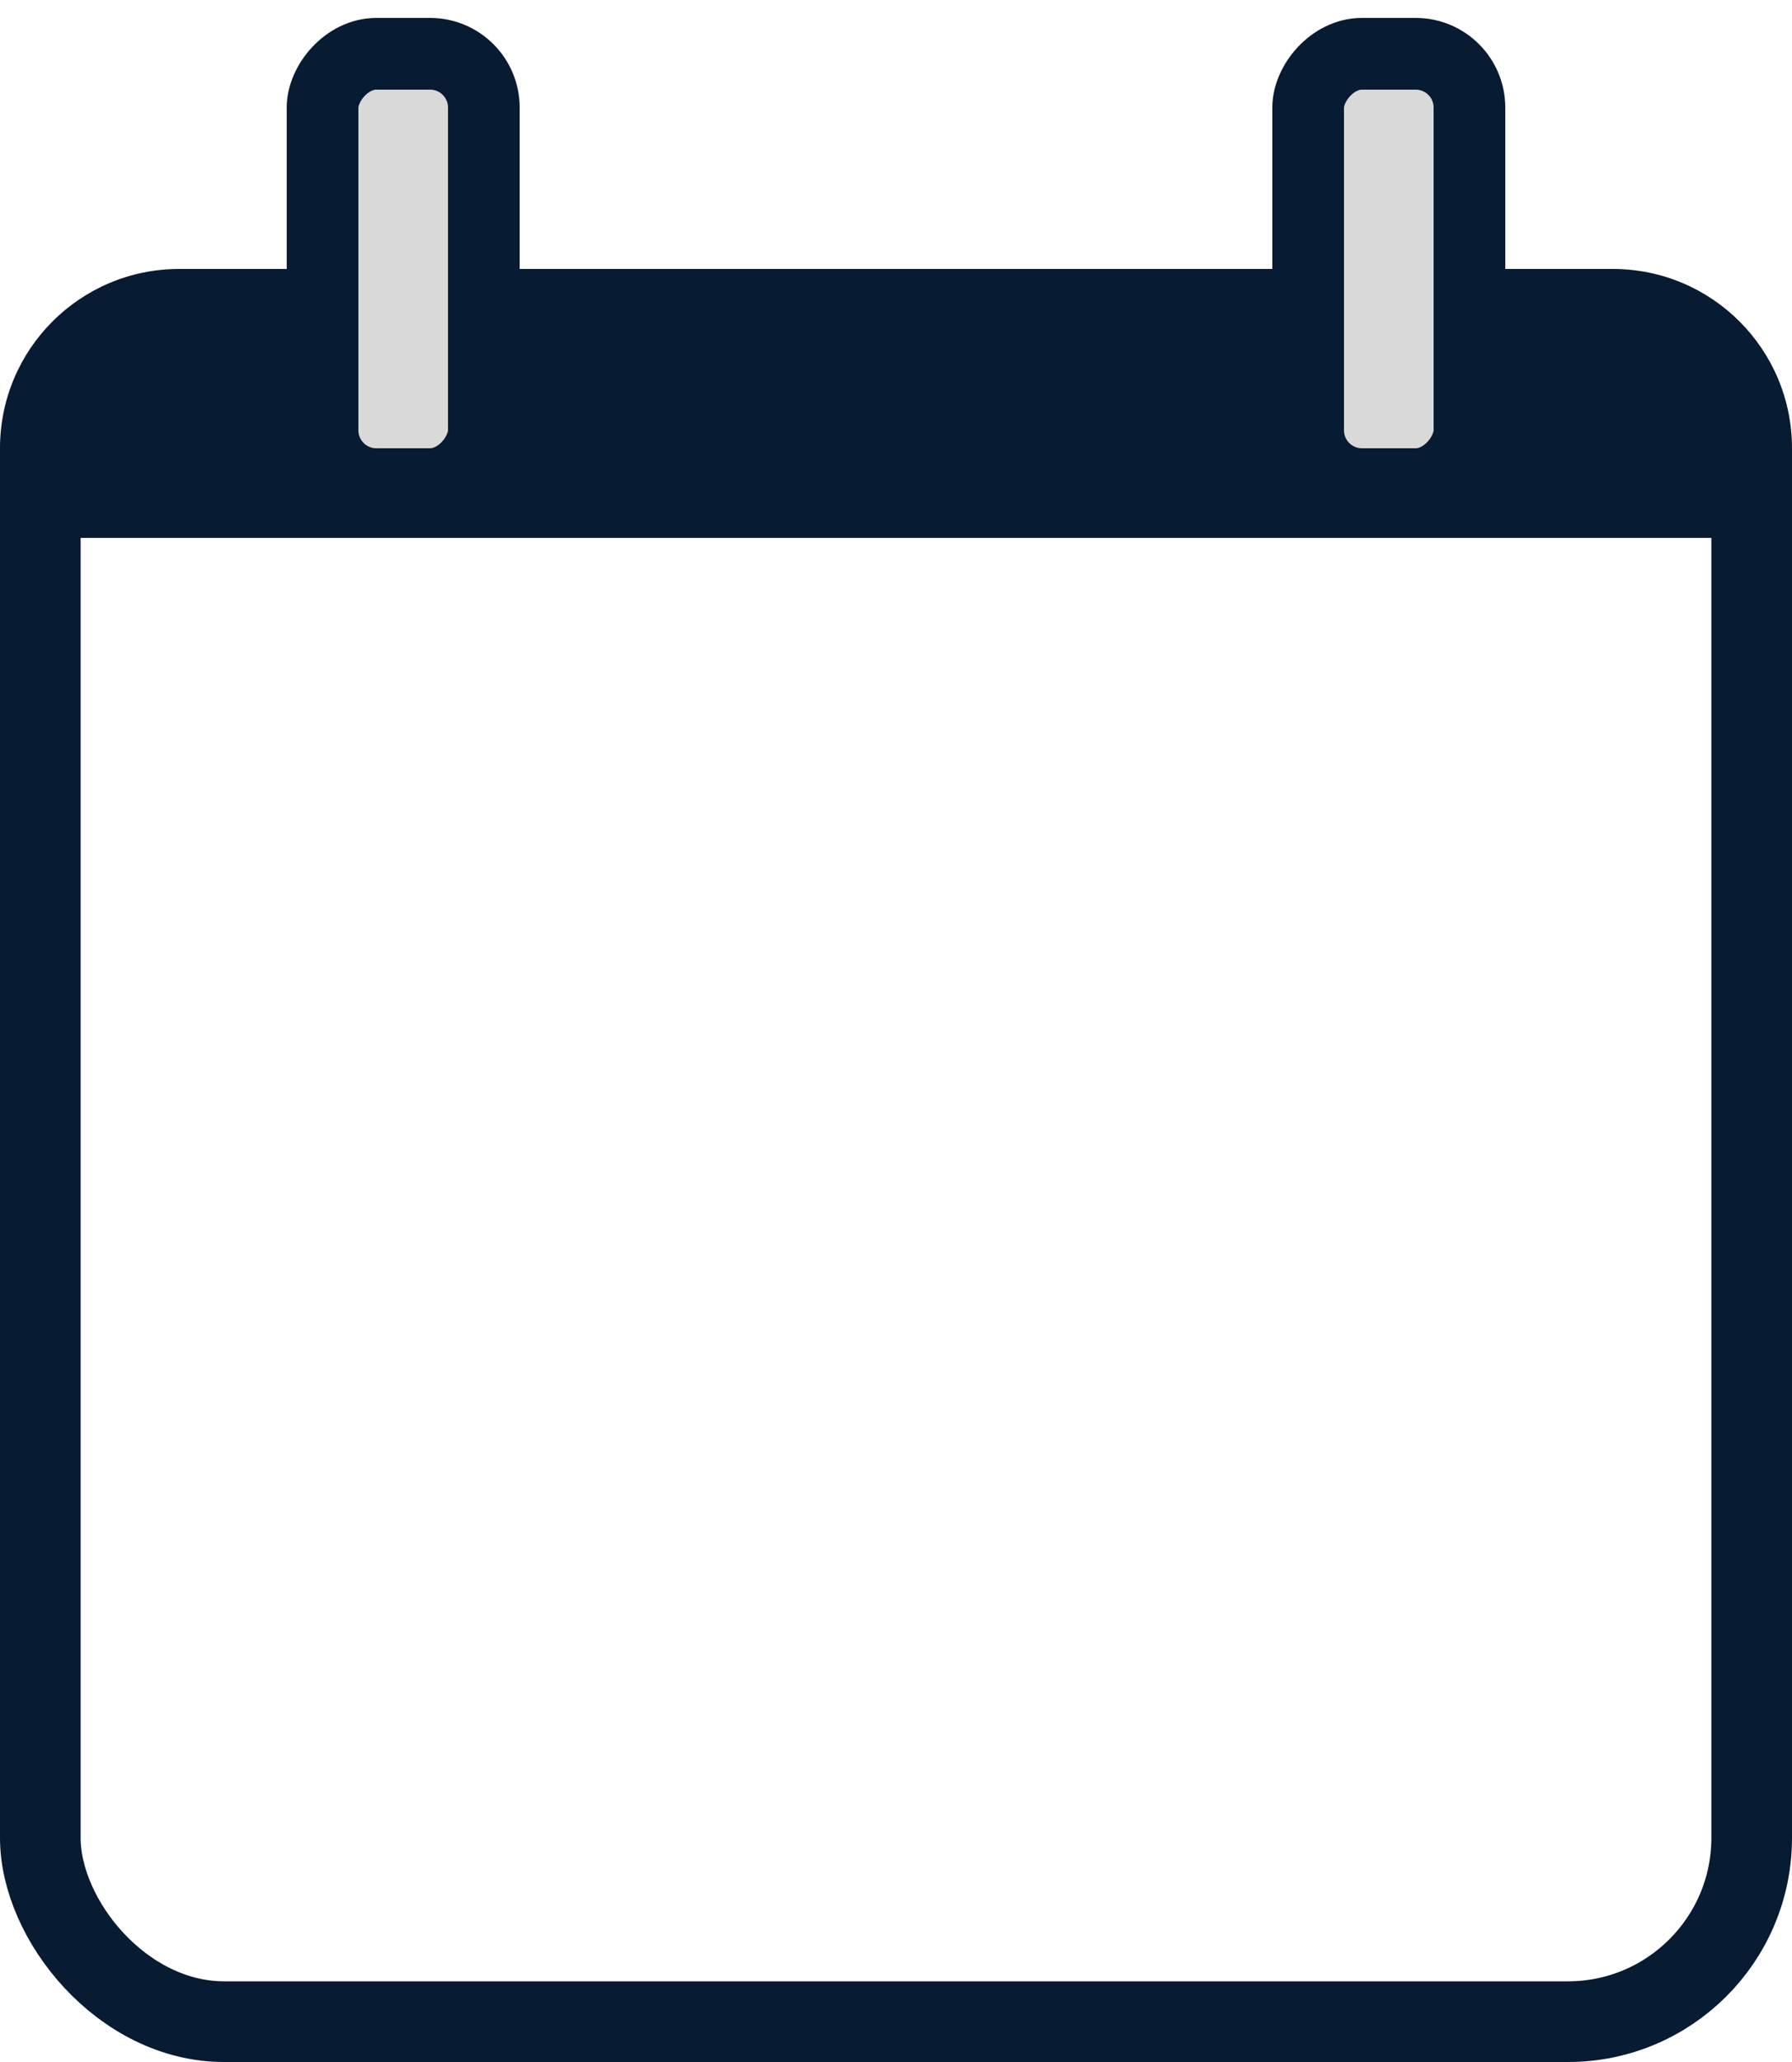 <svg width="20" height="23" viewBox="0 0 20 23" fill="none" xmlns="http://www.w3.org/2000/svg">
<rect x="0.45" y="3.45" width="19.1" height="19.1" rx="2.05" stroke="#071B33" stroke-width="0.9"/>
<path d="M0 5C0 3.895 0.895 3 2 3H18C19.105 3 20 3.895 20 5V6H0V5Z" fill="#071B33"/>
<rect x="0.4" y="-0.4" width="1.8" height="4.8" rx="0.6" transform="matrix(-1 0 0 1 5.8 1)" fill="#D9D9D9" stroke="#071B33" stroke-width="0.8"/>
<rect x="0.4" y="-0.4" width="1.8" height="4.8" rx="0.6" transform="matrix(-1 0 0 1 16.8 1)" fill="#D9D9D9" stroke="#071B33" stroke-width="0.8"/>
</svg>
